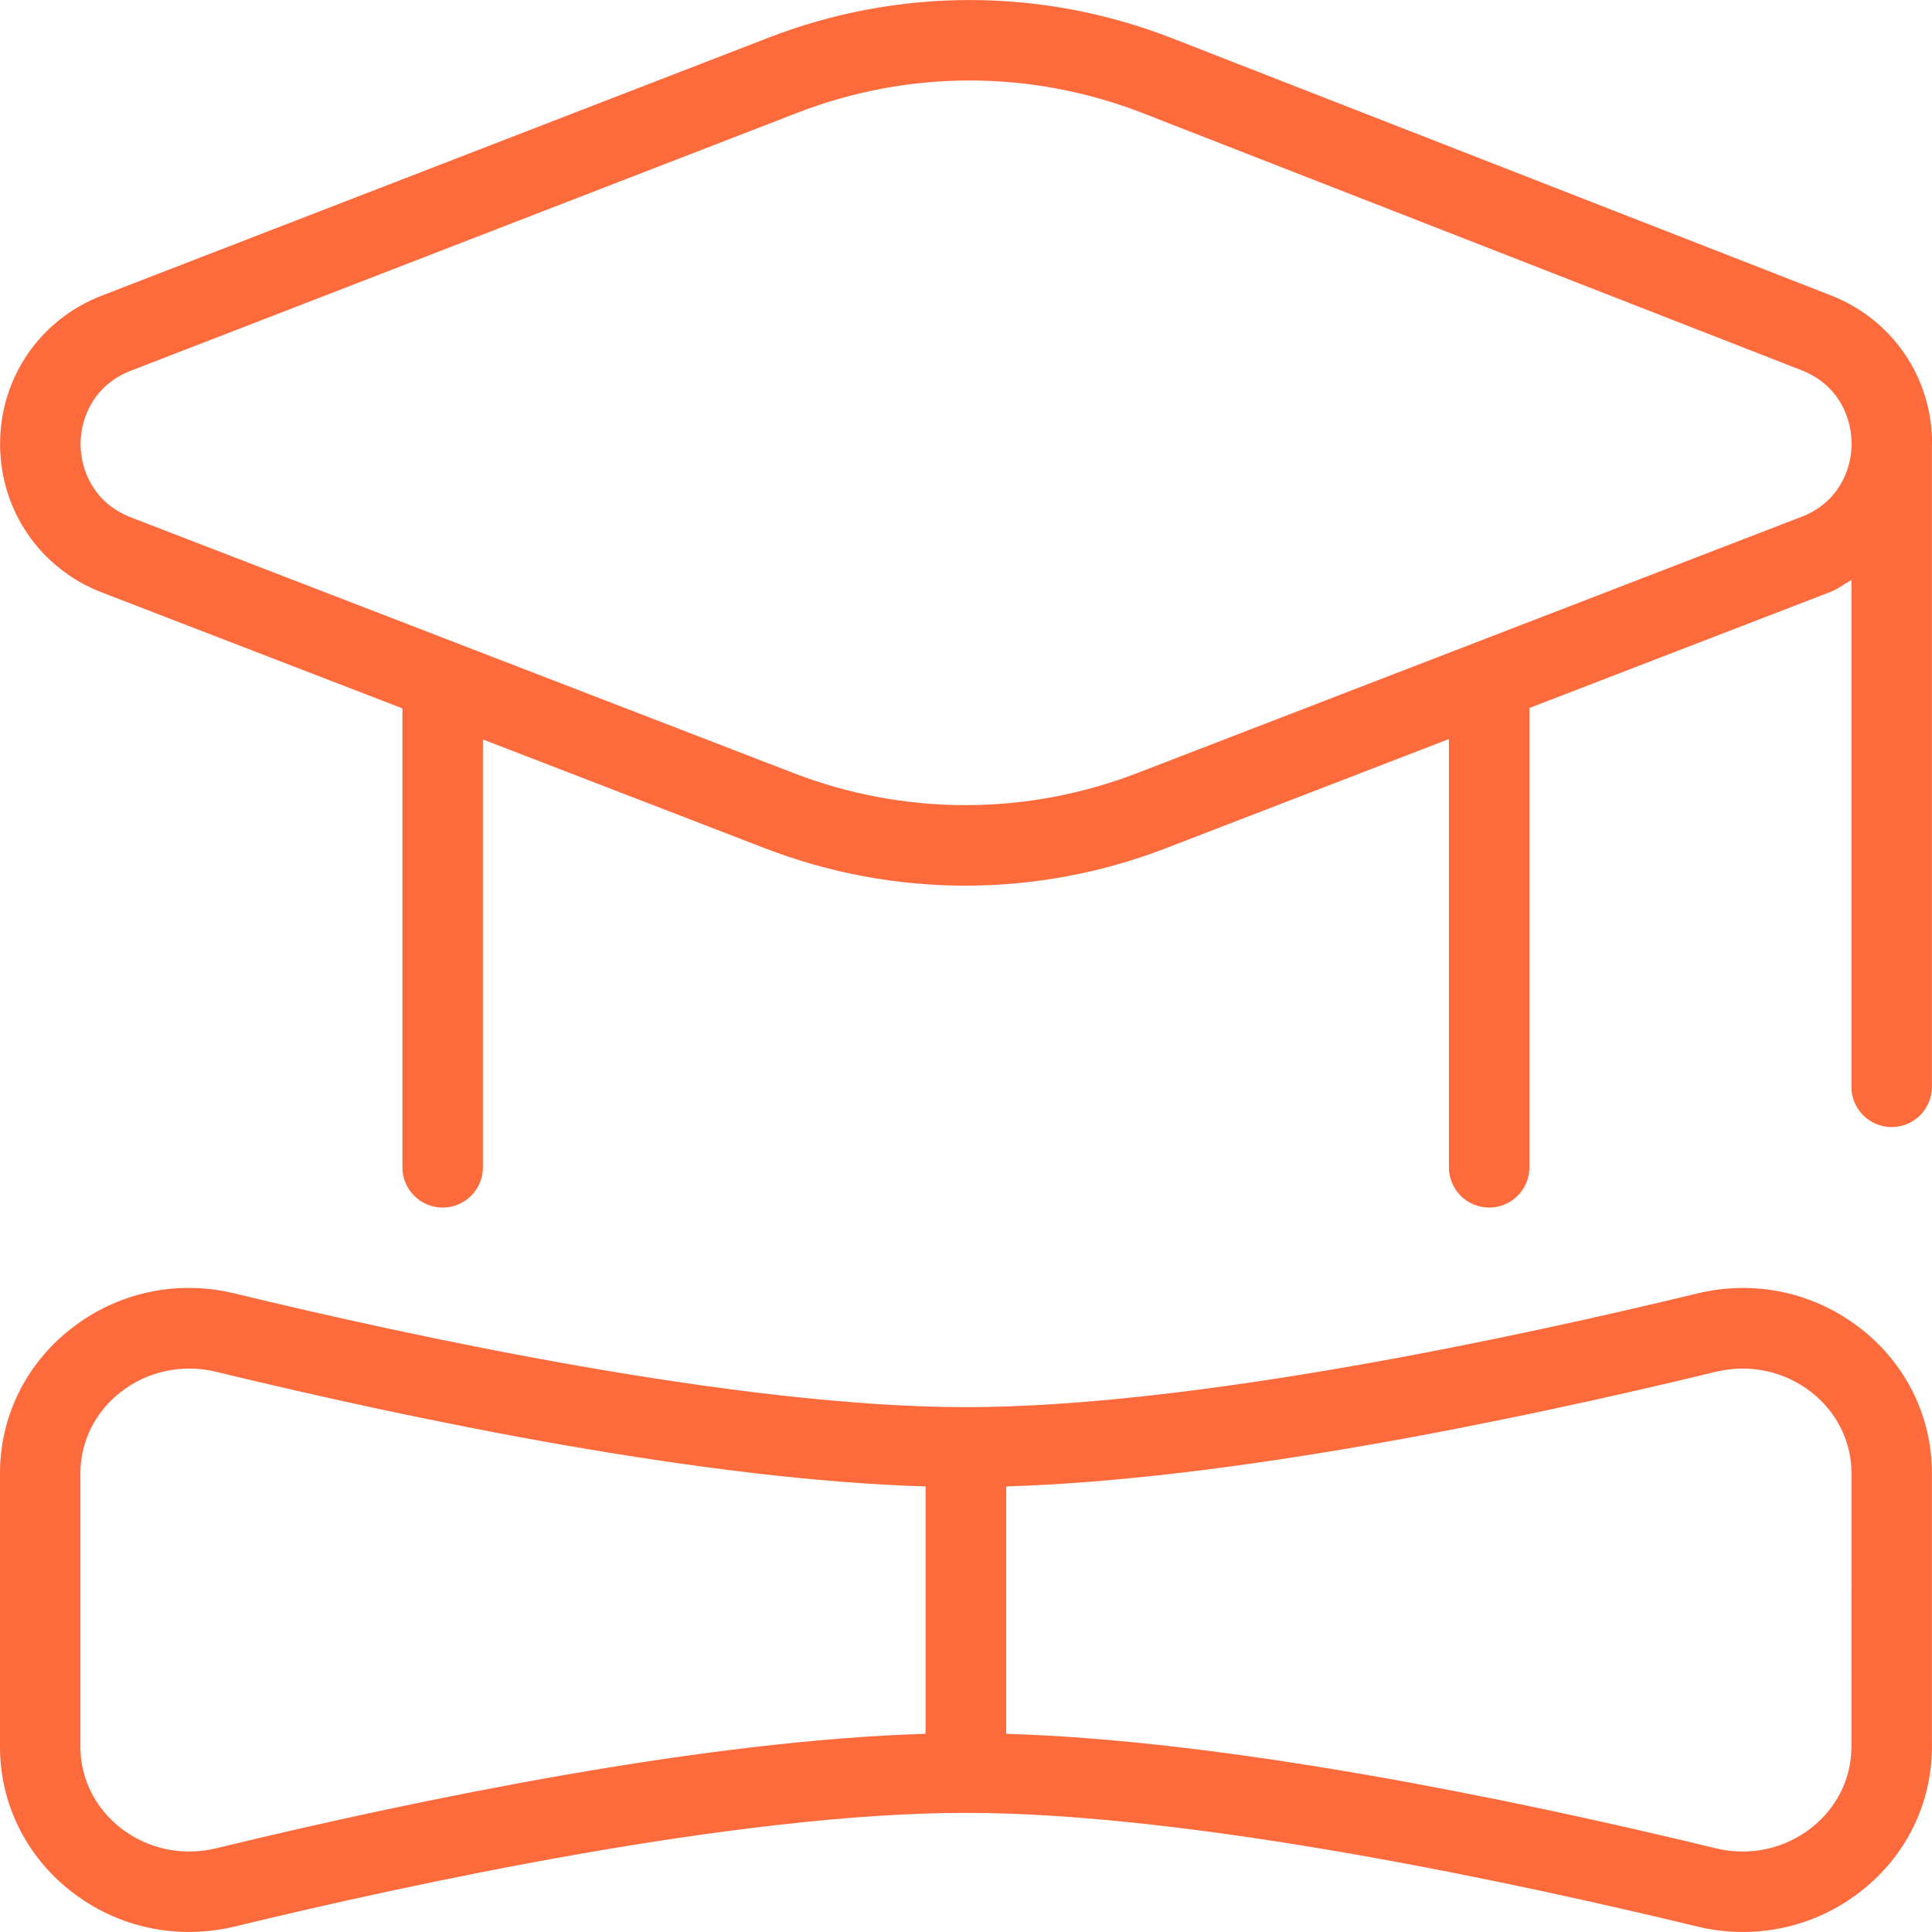 <svg width="24" height="24" viewBox="0 0 24 24" fill="none" xmlns="http://www.w3.org/2000/svg">
<path d="M24.001 5.514C24.003 4.692 23.509 3.968 22.743 3.669L14.56 0.475C12.945 -0.155 11.164 -0.158 9.547 0.468L1.265 3.672C0.497 3.969 0 4.693 0.001 5.517C0.002 6.341 0.498 7.064 1.266 7.36L4.999 8.8V14.501C4.999 14.777 5.223 15.001 5.499 15.001C5.775 15.001 5.999 14.777 5.999 14.501V9.186L9.501 10.537C10.304 10.847 11.148 11.002 11.992 11.002C12.836 11.002 13.68 10.847 14.483 10.537L17.999 9.181V14.501C17.999 14.777 18.223 15.001 18.499 15.001C18.775 15.001 18.999 14.777 18.999 14.501V8.795L22.736 7.354C22.833 7.317 22.911 7.254 22.999 7.204V13.501C22.999 13.777 23.223 14.001 23.499 14.001C23.775 14.001 23.999 13.777 23.999 13.501V5.527C23.999 5.527 24.001 5.519 24.001 5.514ZM22.376 6.421L14.123 9.605C12.749 10.134 11.236 10.134 9.862 9.605L1.626 6.427C1.166 6.249 1.001 5.84 1.001 5.516C1.001 5.192 1.165 4.783 1.626 4.605L9.908 1.4C11.292 0.864 12.815 0.867 14.198 1.406L22.381 4.6C22.834 4.777 22.997 5.178 23.001 5.499C23.001 5.499 23.001 5.5 23.001 5.501V5.527C22.996 5.848 22.831 6.246 22.378 6.421H22.376ZM23.123 16.511C22.545 16.055 21.801 15.893 21.079 16.069C18.902 16.596 14.828 17.48 12 17.48C9.172 17.48 5.098 16.596 2.92 16.069C2.197 15.892 1.453 16.055 0.876 16.511C0.319 16.948 0 17.601 0 18.299V21.701C0 22.399 0.319 23.052 0.876 23.489C1.454 23.945 2.198 24.105 2.92 23.931C5.097 23.404 9.171 22.52 11.999 22.52C14.827 22.52 18.901 23.404 21.079 23.931C21.269 23.977 21.461 24 21.651 24C22.181 24 22.697 23.825 23.123 23.489C23.68 23.052 23.999 22.399 23.999 21.701V18.299C23.999 17.601 23.68 16.948 23.123 16.511ZM2.685 22.96C2.263 23.062 1.83 22.968 1.494 22.704C1.18 22.456 0.999 22.091 0.999 21.701V18.3C0.999 17.91 1.18 17.544 1.494 17.297C1.829 17.034 2.263 16.939 2.684 17.041C5.24 17.66 8.768 18.384 11.498 18.465V21.538C8.768 21.619 5.24 22.341 2.684 22.96H2.685ZM22.999 21.701C22.999 22.091 22.818 22.457 22.504 22.704C22.169 22.968 21.735 23.062 21.314 22.96C18.758 22.341 15.23 21.619 12.5 21.538V18.465C15.23 18.383 18.758 17.66 21.314 17.041C21.736 16.939 22.169 17.034 22.505 17.297C22.819 17.546 23 17.91 23 18.3L22.999 21.701Z" fill="#FD6A3C"/>
</svg>
